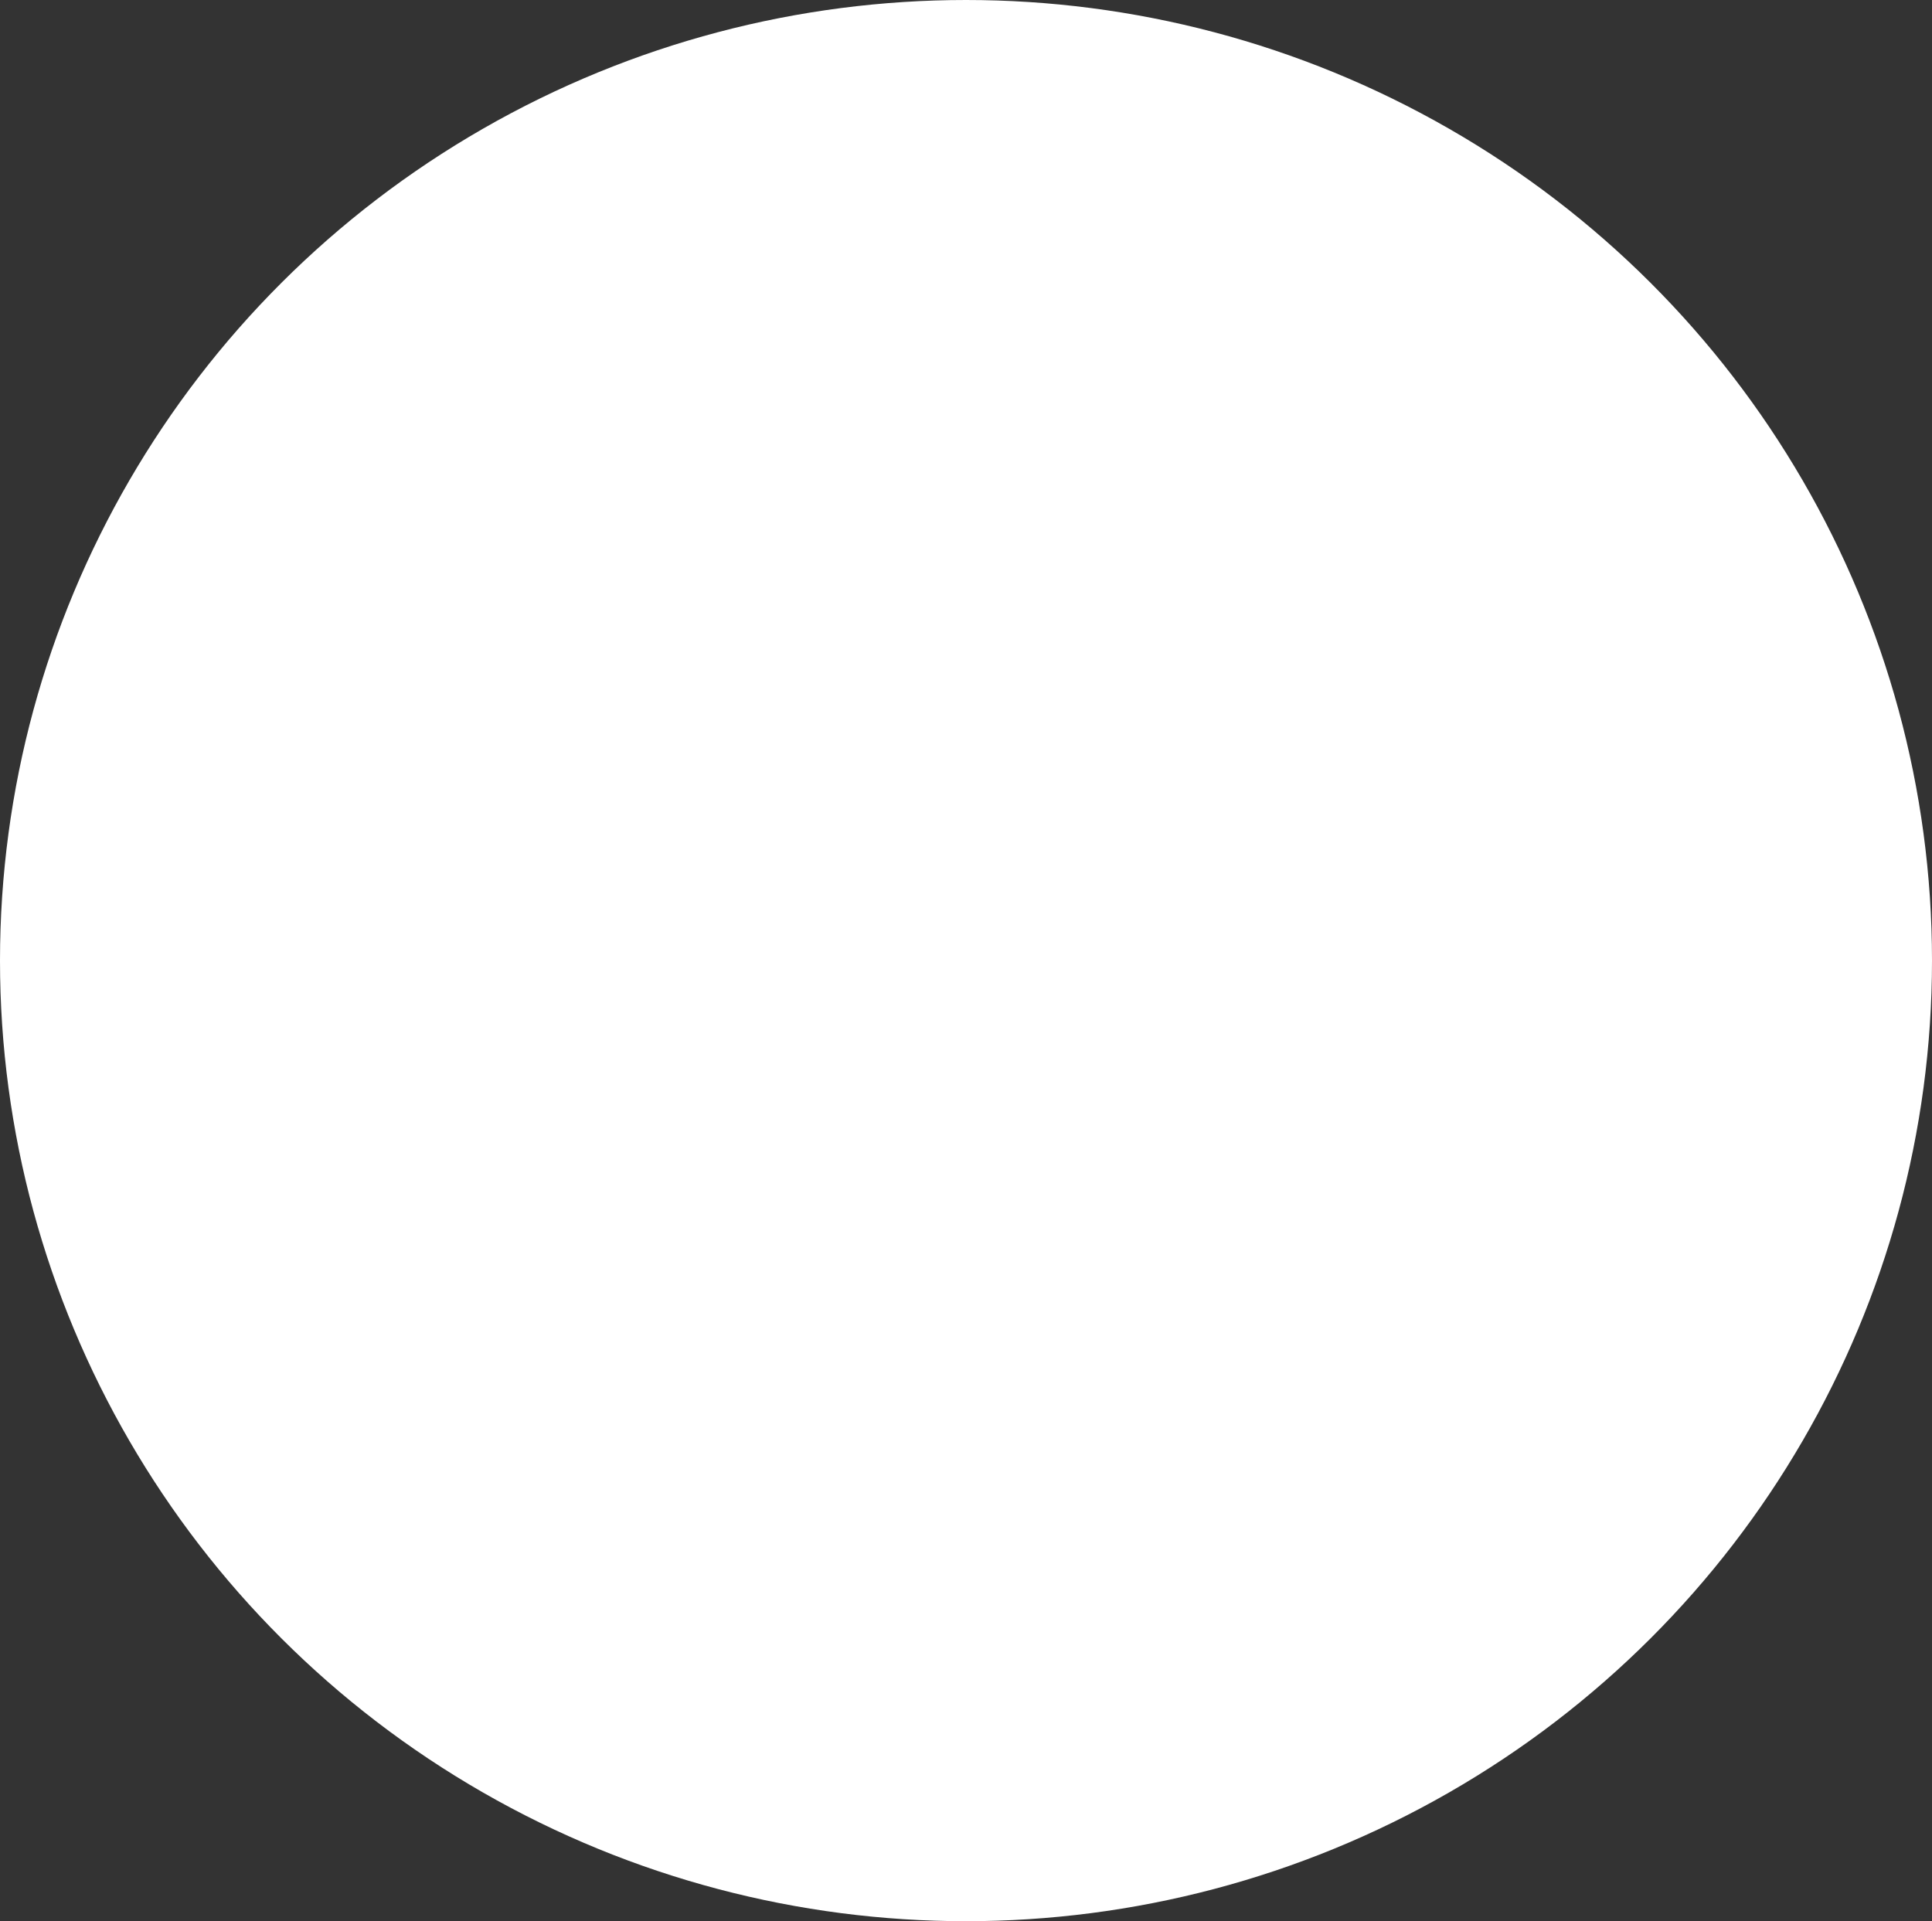 <?xml version="1.0" encoding="utf-8"?>
<svg xmlns="http://www.w3.org/2000/svg" fill="none" height="100%" overflow="visible" preserveAspectRatio="none" style="display: block;" viewBox="0 0 182 181" width="100%">
<rect x="0" y="0" width="182" height="181" fill="#333333" stroke="none"/>
<ellipse cx="91" cy="90.5" fill="white" id="Ellipse 138" rx="91" ry="90.5"/>
</svg>